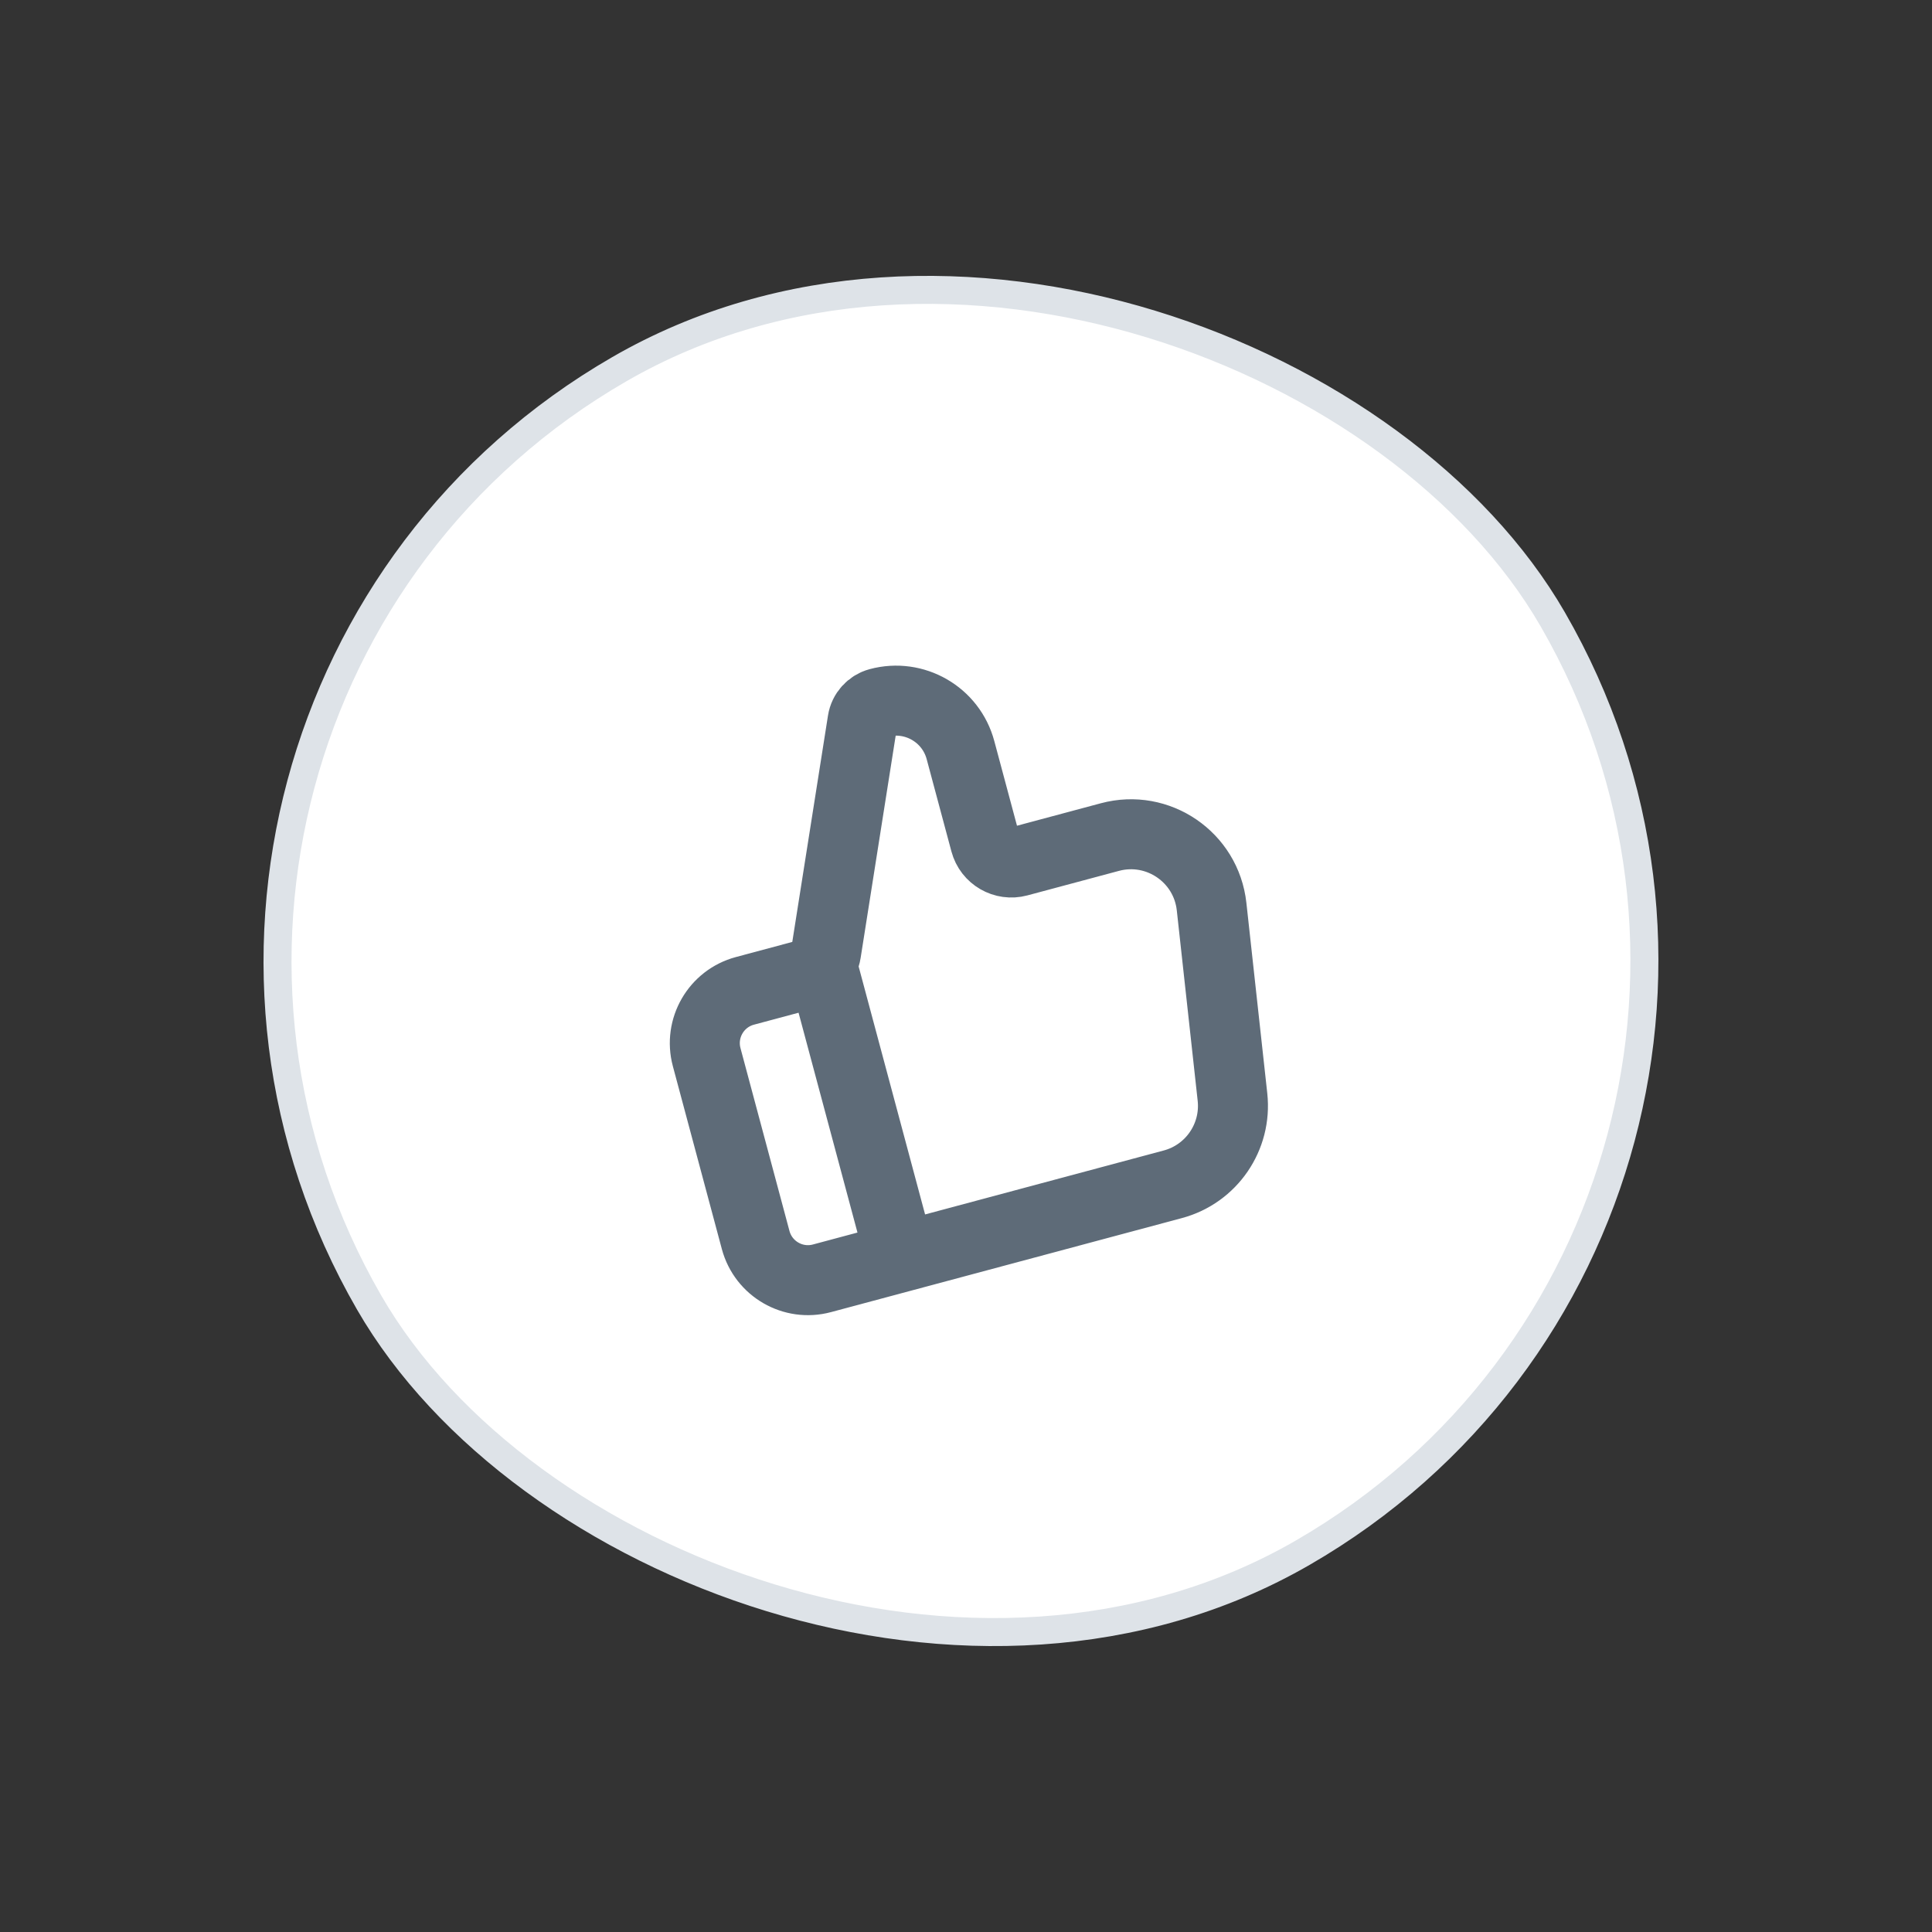 <svg width="69" height="69" viewBox="0 0 69 69" fill="none" xmlns="http://www.w3.org/2000/svg">
<rect x="0" y="0" width="69" height="69" fill="#333333" stroke="none"/>
<rect x="0.983" y="25.388" width="48.809" height="48.809" rx="24.404" transform="rotate(-30 0.983 25.388)" fill="white"/>
<rect x="0.983" y="25.388" width="48.809" height="48.809" rx="24.404" transform="rotate(-30 0.983 25.388)" stroke="#DEE3E8"/>
<g clip-path="url(#clip0_606_32047)">
<path d="M32.155 44.904L29.404 34.638M25.238 37.755L26.988 44.287C27.265 45.318 28.324 45.93 29.355 45.654L41.886 42.296C43.267 41.926 44.172 40.603 44.017 39.181L43.271 32.379C43.078 30.613 41.356 29.435 39.64 29.895L36.37 30.771C35.855 30.909 35.325 30.603 35.187 30.087L34.303 26.789C33.963 25.518 32.656 24.764 31.385 25.105C31.082 25.186 30.855 25.438 30.806 25.748L29.502 34.017C29.443 34.395 29.167 34.701 28.798 34.8L26.604 35.388C25.574 35.664 24.962 36.724 25.238 37.755Z" stroke="#5E6B78" stroke-width="2.5" stroke-linecap="round" stroke-linejoin="round"/>
</g>
<defs>
<clipPath id="clip0_606_32047">
<rect width="23.189" height="23.189" fill="white" transform="translate(20.121 26.122) rotate(-15)"/>
</clipPath>
</defs>
</svg>
